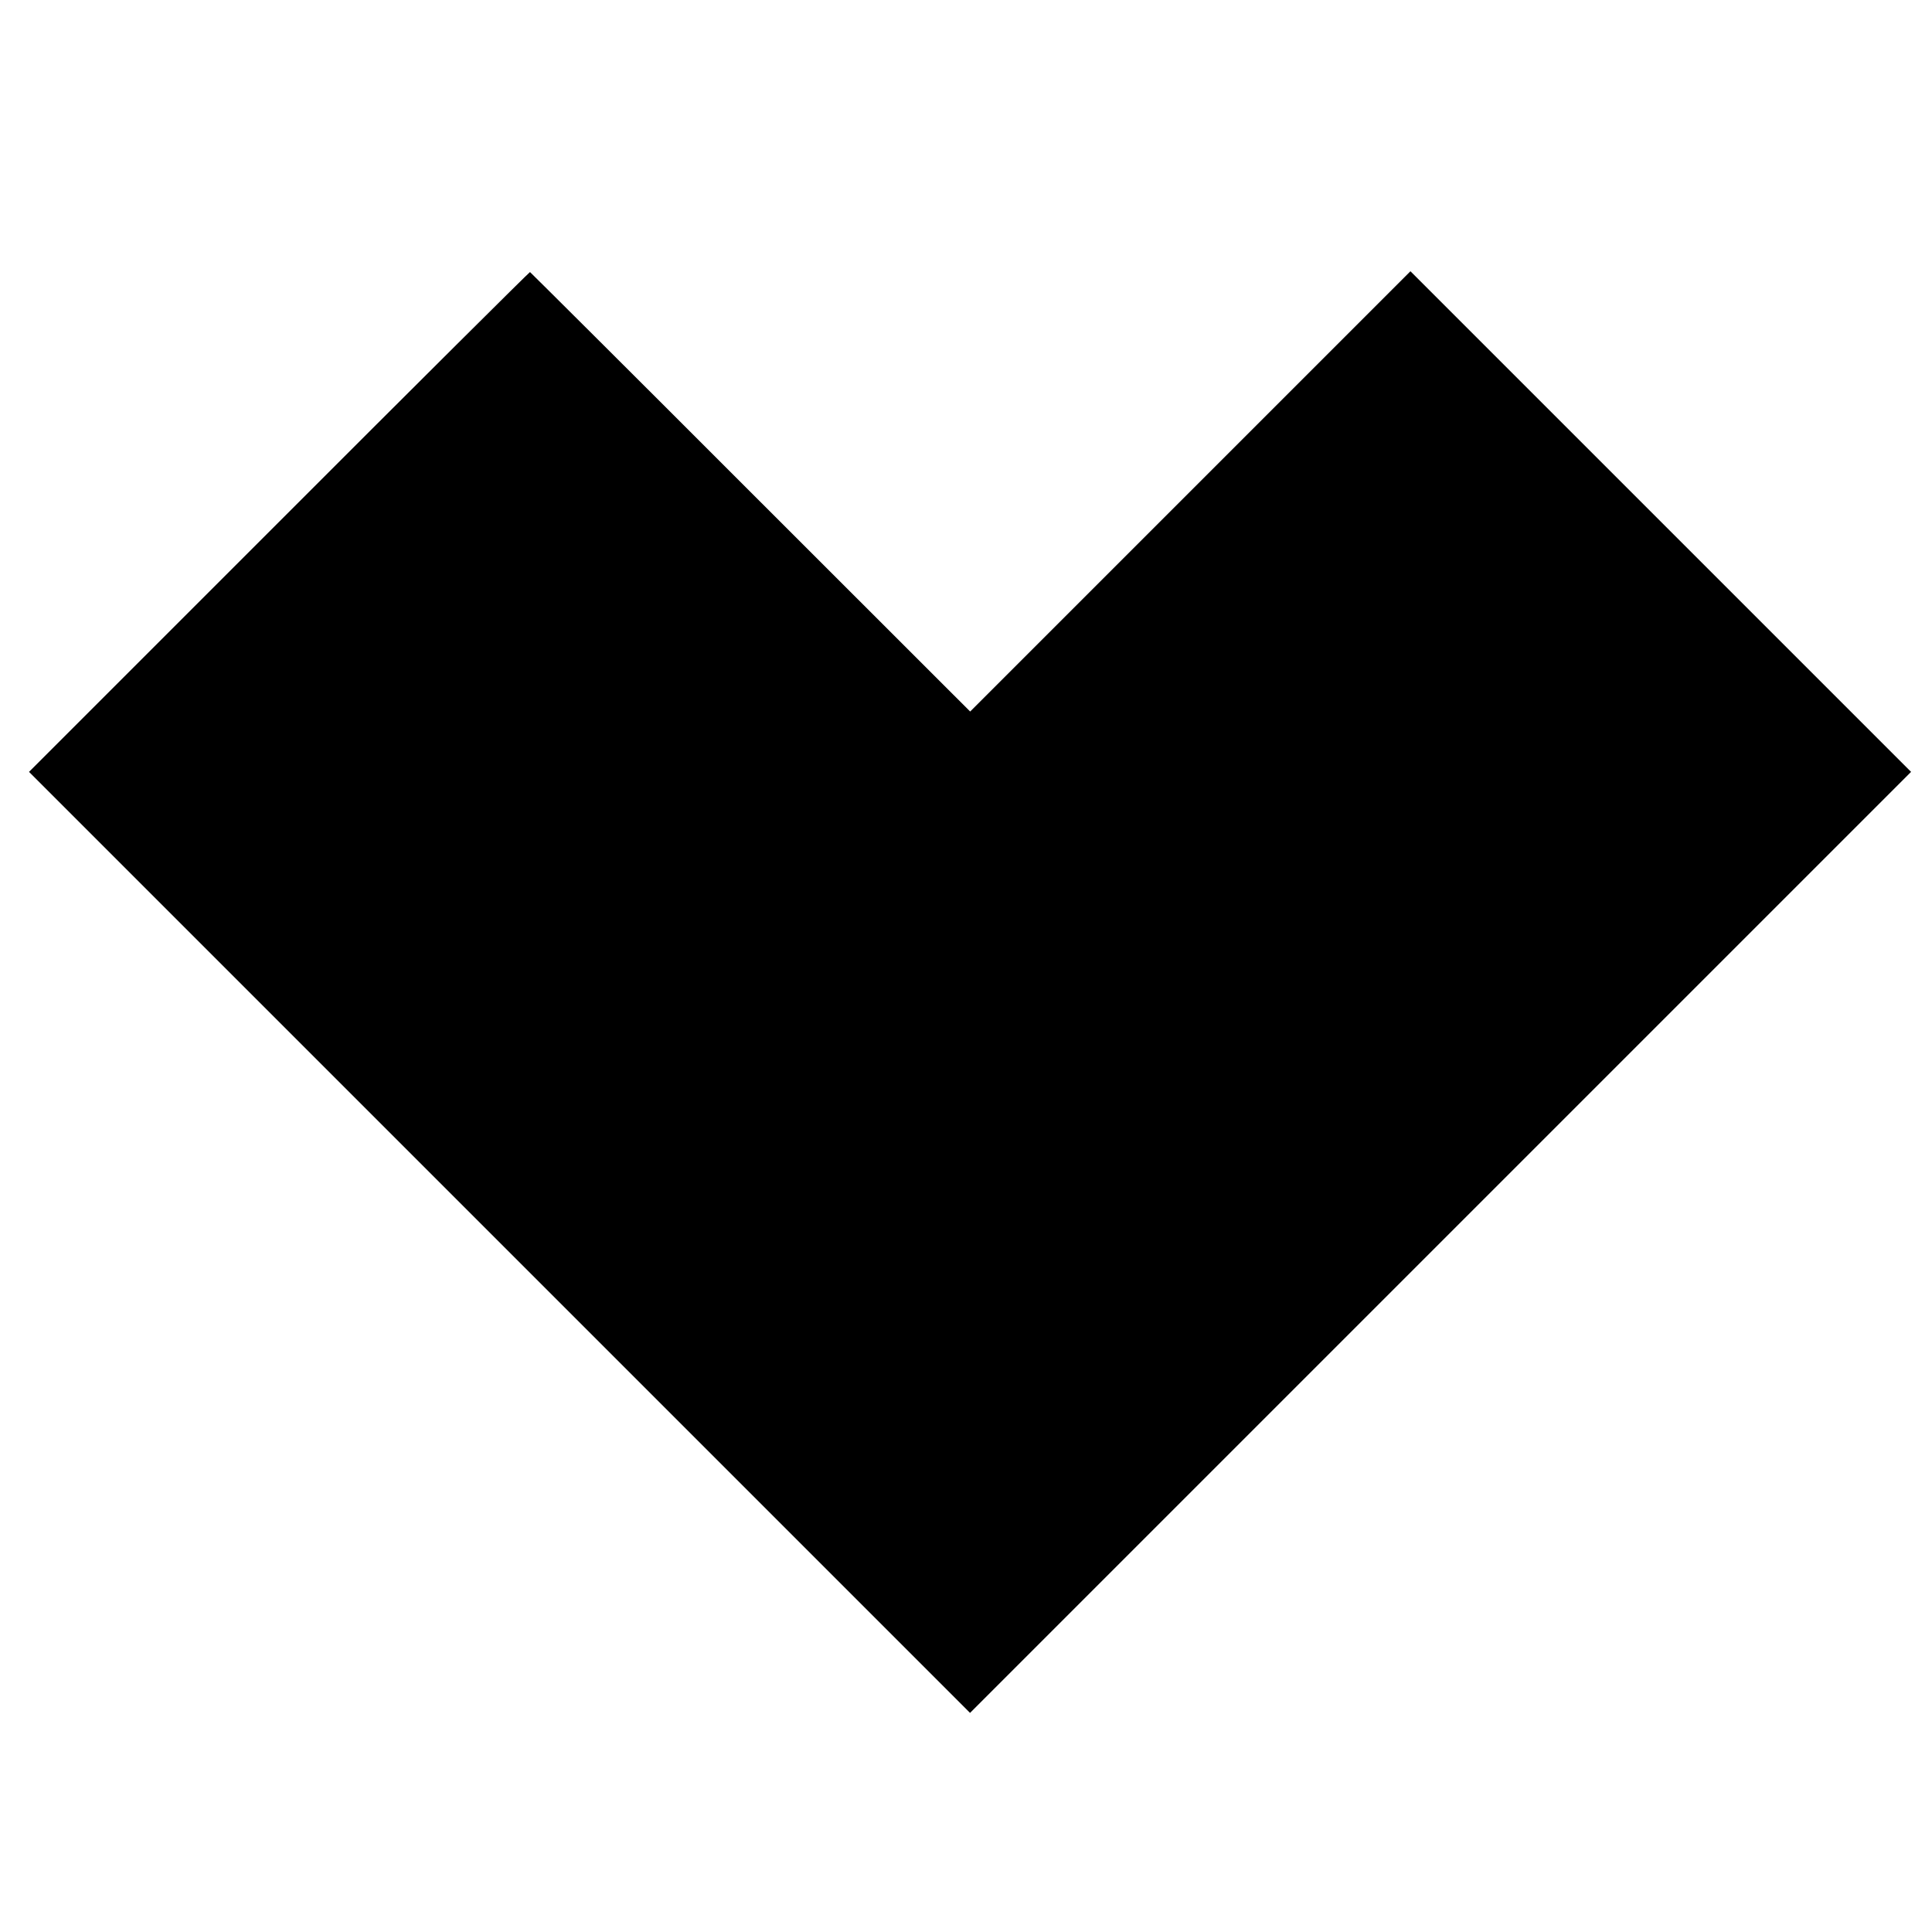 <?xml version="1.0" standalone="no"?>
<!DOCTYPE svg PUBLIC "-//W3C//DTD SVG 20010904//EN"
 "http://www.w3.org/TR/2001/REC-SVG-20010904/DTD/svg10.dtd">
<svg version="1.0" xmlns="http://www.w3.org/2000/svg"
 width="1671pt" height="1671pt" viewBox="0 0 1671 1671"
 preserveAspectRatio="xMidYMid meet">
<g transform="translate(0,1671) scale(0.1,-0.1)"
fill="#000000" stroke="none">
<path d="M2413 12196 l-2162 -2162 4070 -4070 4069 -4069 4069 4069 4070 4070
-2165 2165 -2165 2165 -1904 -1904 -1904 -1904 -1900 1899 c-1044 1045 -1903
1900 -1907 1902 -5 1 -982 -971 -2171 -2161z"/>
</g>
</svg>
